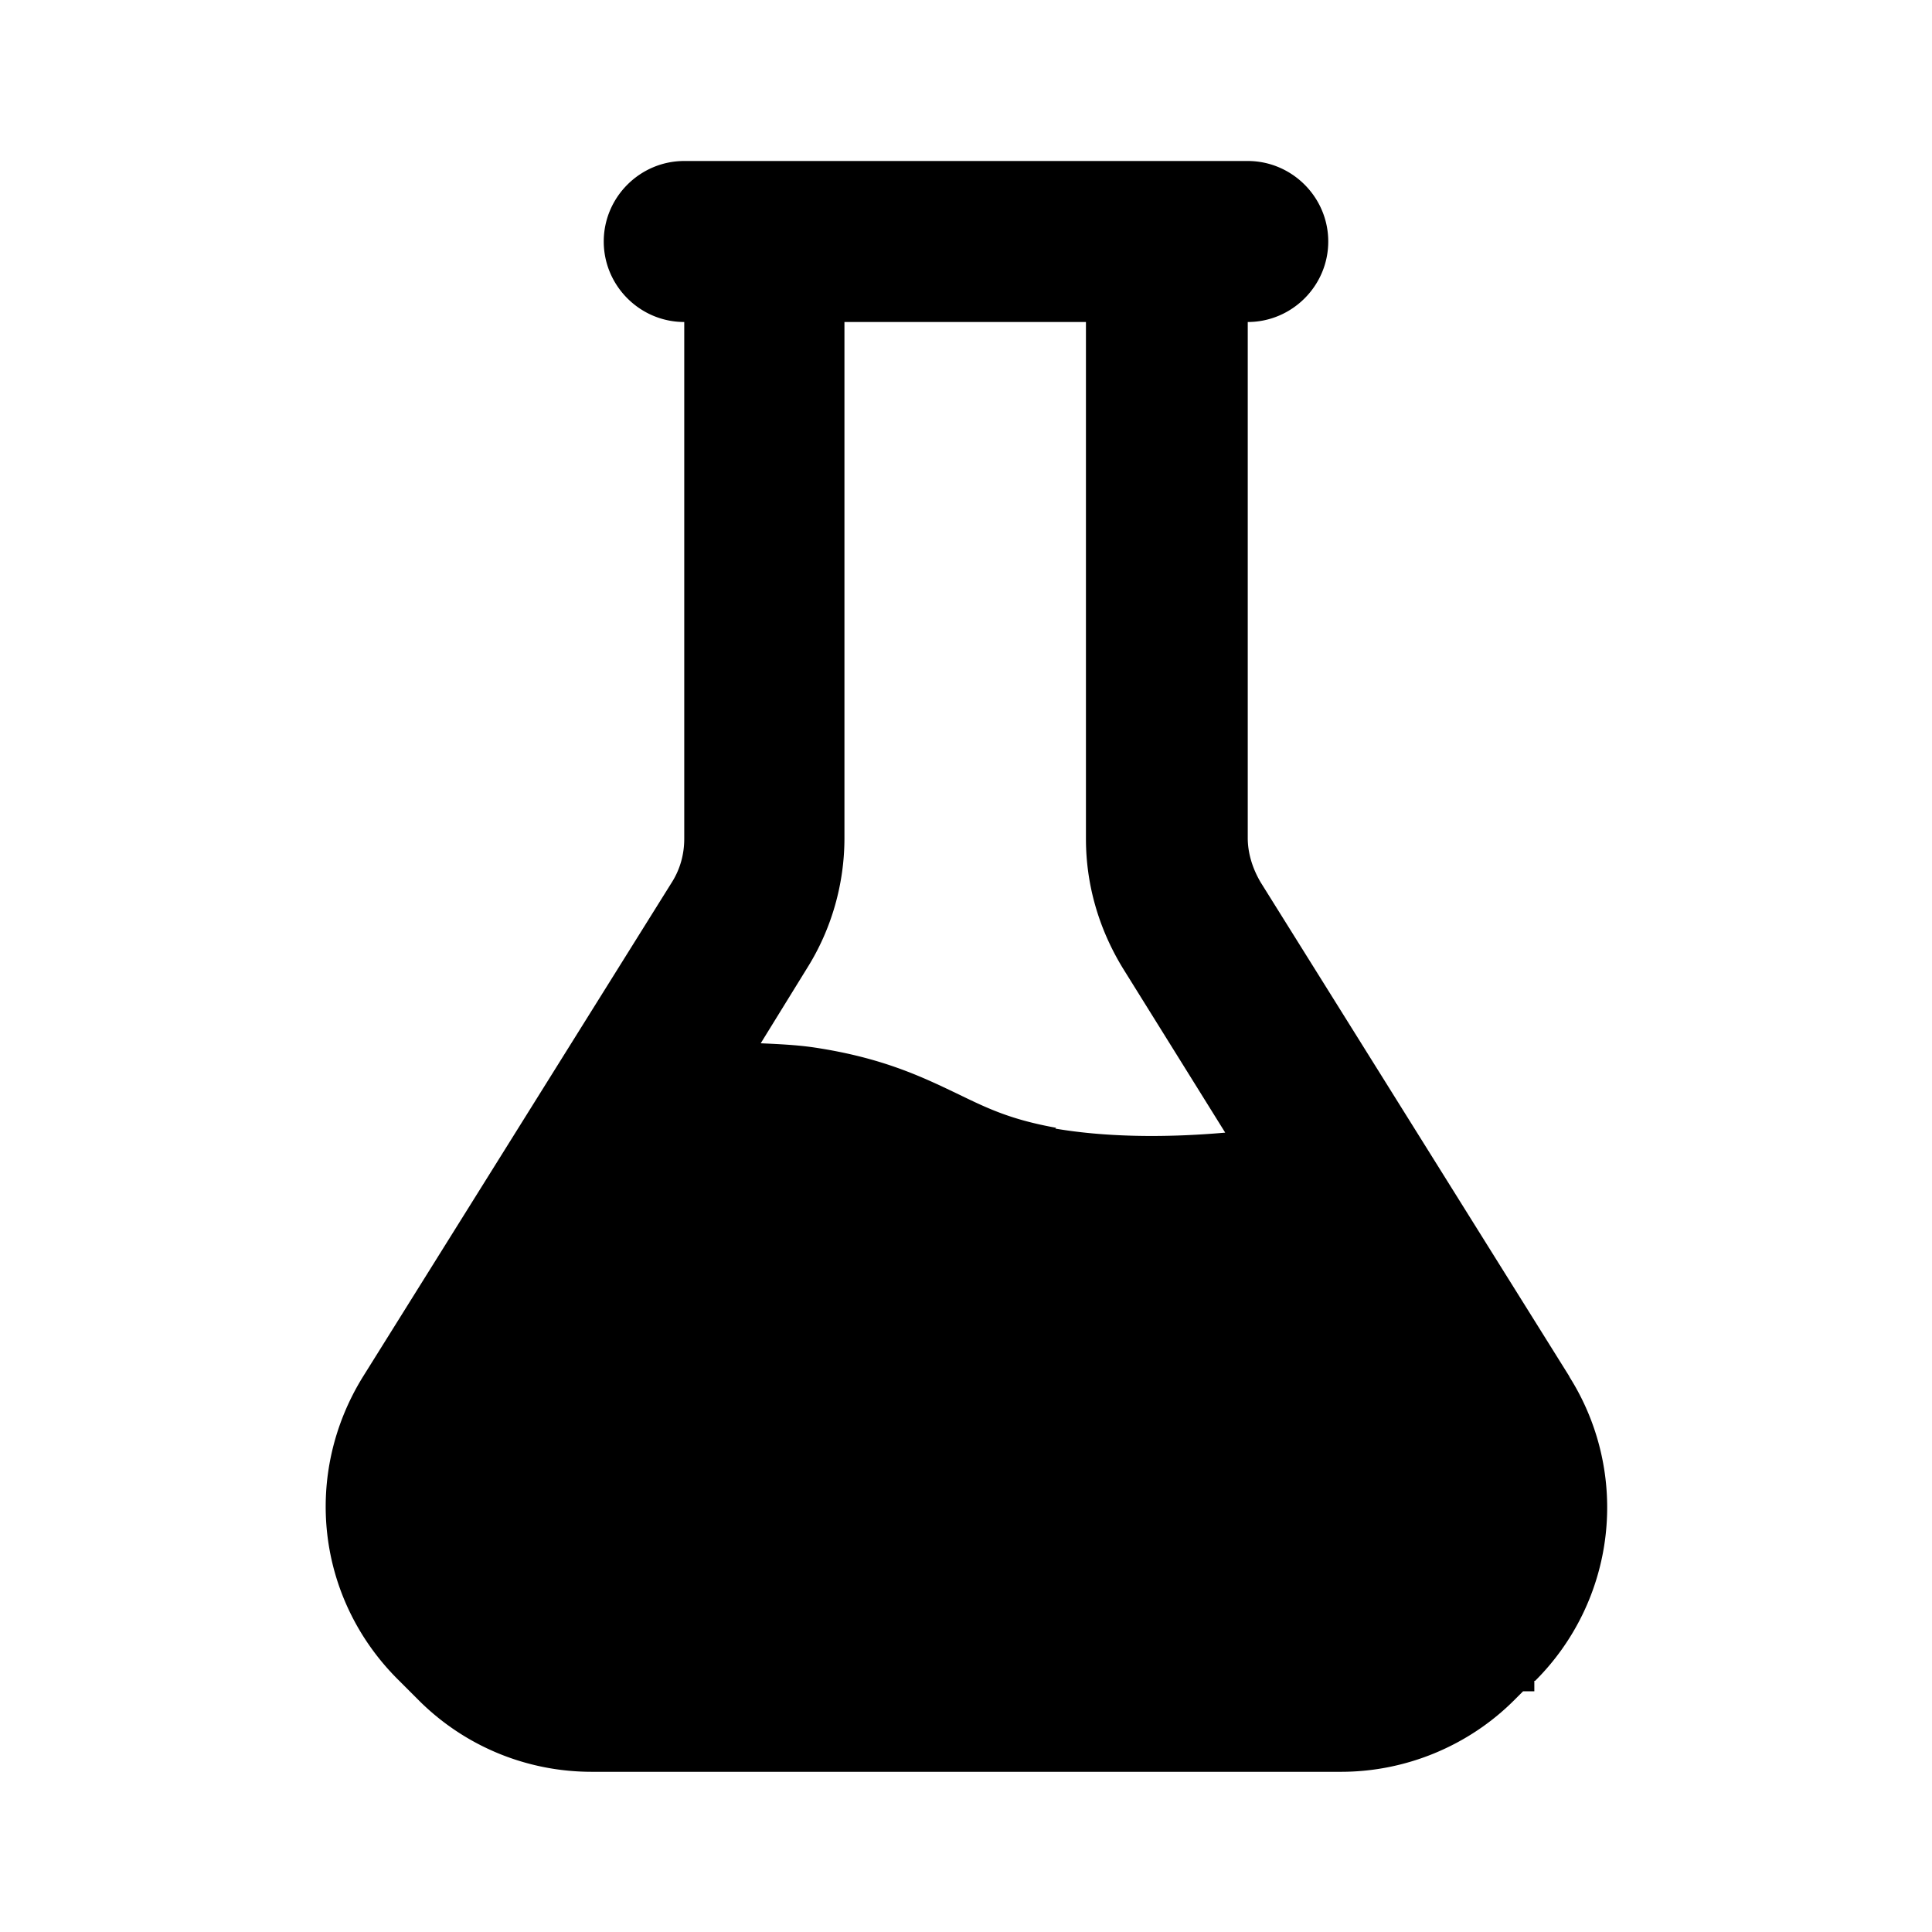 <svg xmlns="http://www.w3.org/2000/svg" width="24" height="24" fill="currentColor" class="mi-solid mi-labs" viewBox="0 0 24 24">
  <path d="m19.49 17.09-3.83-6.13c-.1-.17-.16-.36-.16-.55V4c.55 0 1-.45 1-1s-.45-1-1-1h-7c-.55 0-1 .45-1 1s.45 1 1 1v6.42c0 .19-.05.38-.16.55L4.51 17.1c-.75 1.21-.58 2.75.43 3.76l.26.26c.57.57 1.34.89 2.15.89h9.31c.8 0 1.58-.32 2.15-.89l.11-.11h.14v-.13h.01a3.04 3.04 0 0 0 .43-3.77Zm-6.37-3.08c-.55-.1-.83-.23-1.2-.41-.44-.21-.94-.46-1.82-.59-.21-.03-.43-.04-.65-.05l.58-.94c.3-.48.46-1.04.46-1.61V4h3v6.42c0 .57.16 1.12.46 1.61l1.27 2.04c-.8.07-1.52.05-2.11-.05Z"/>
</svg>